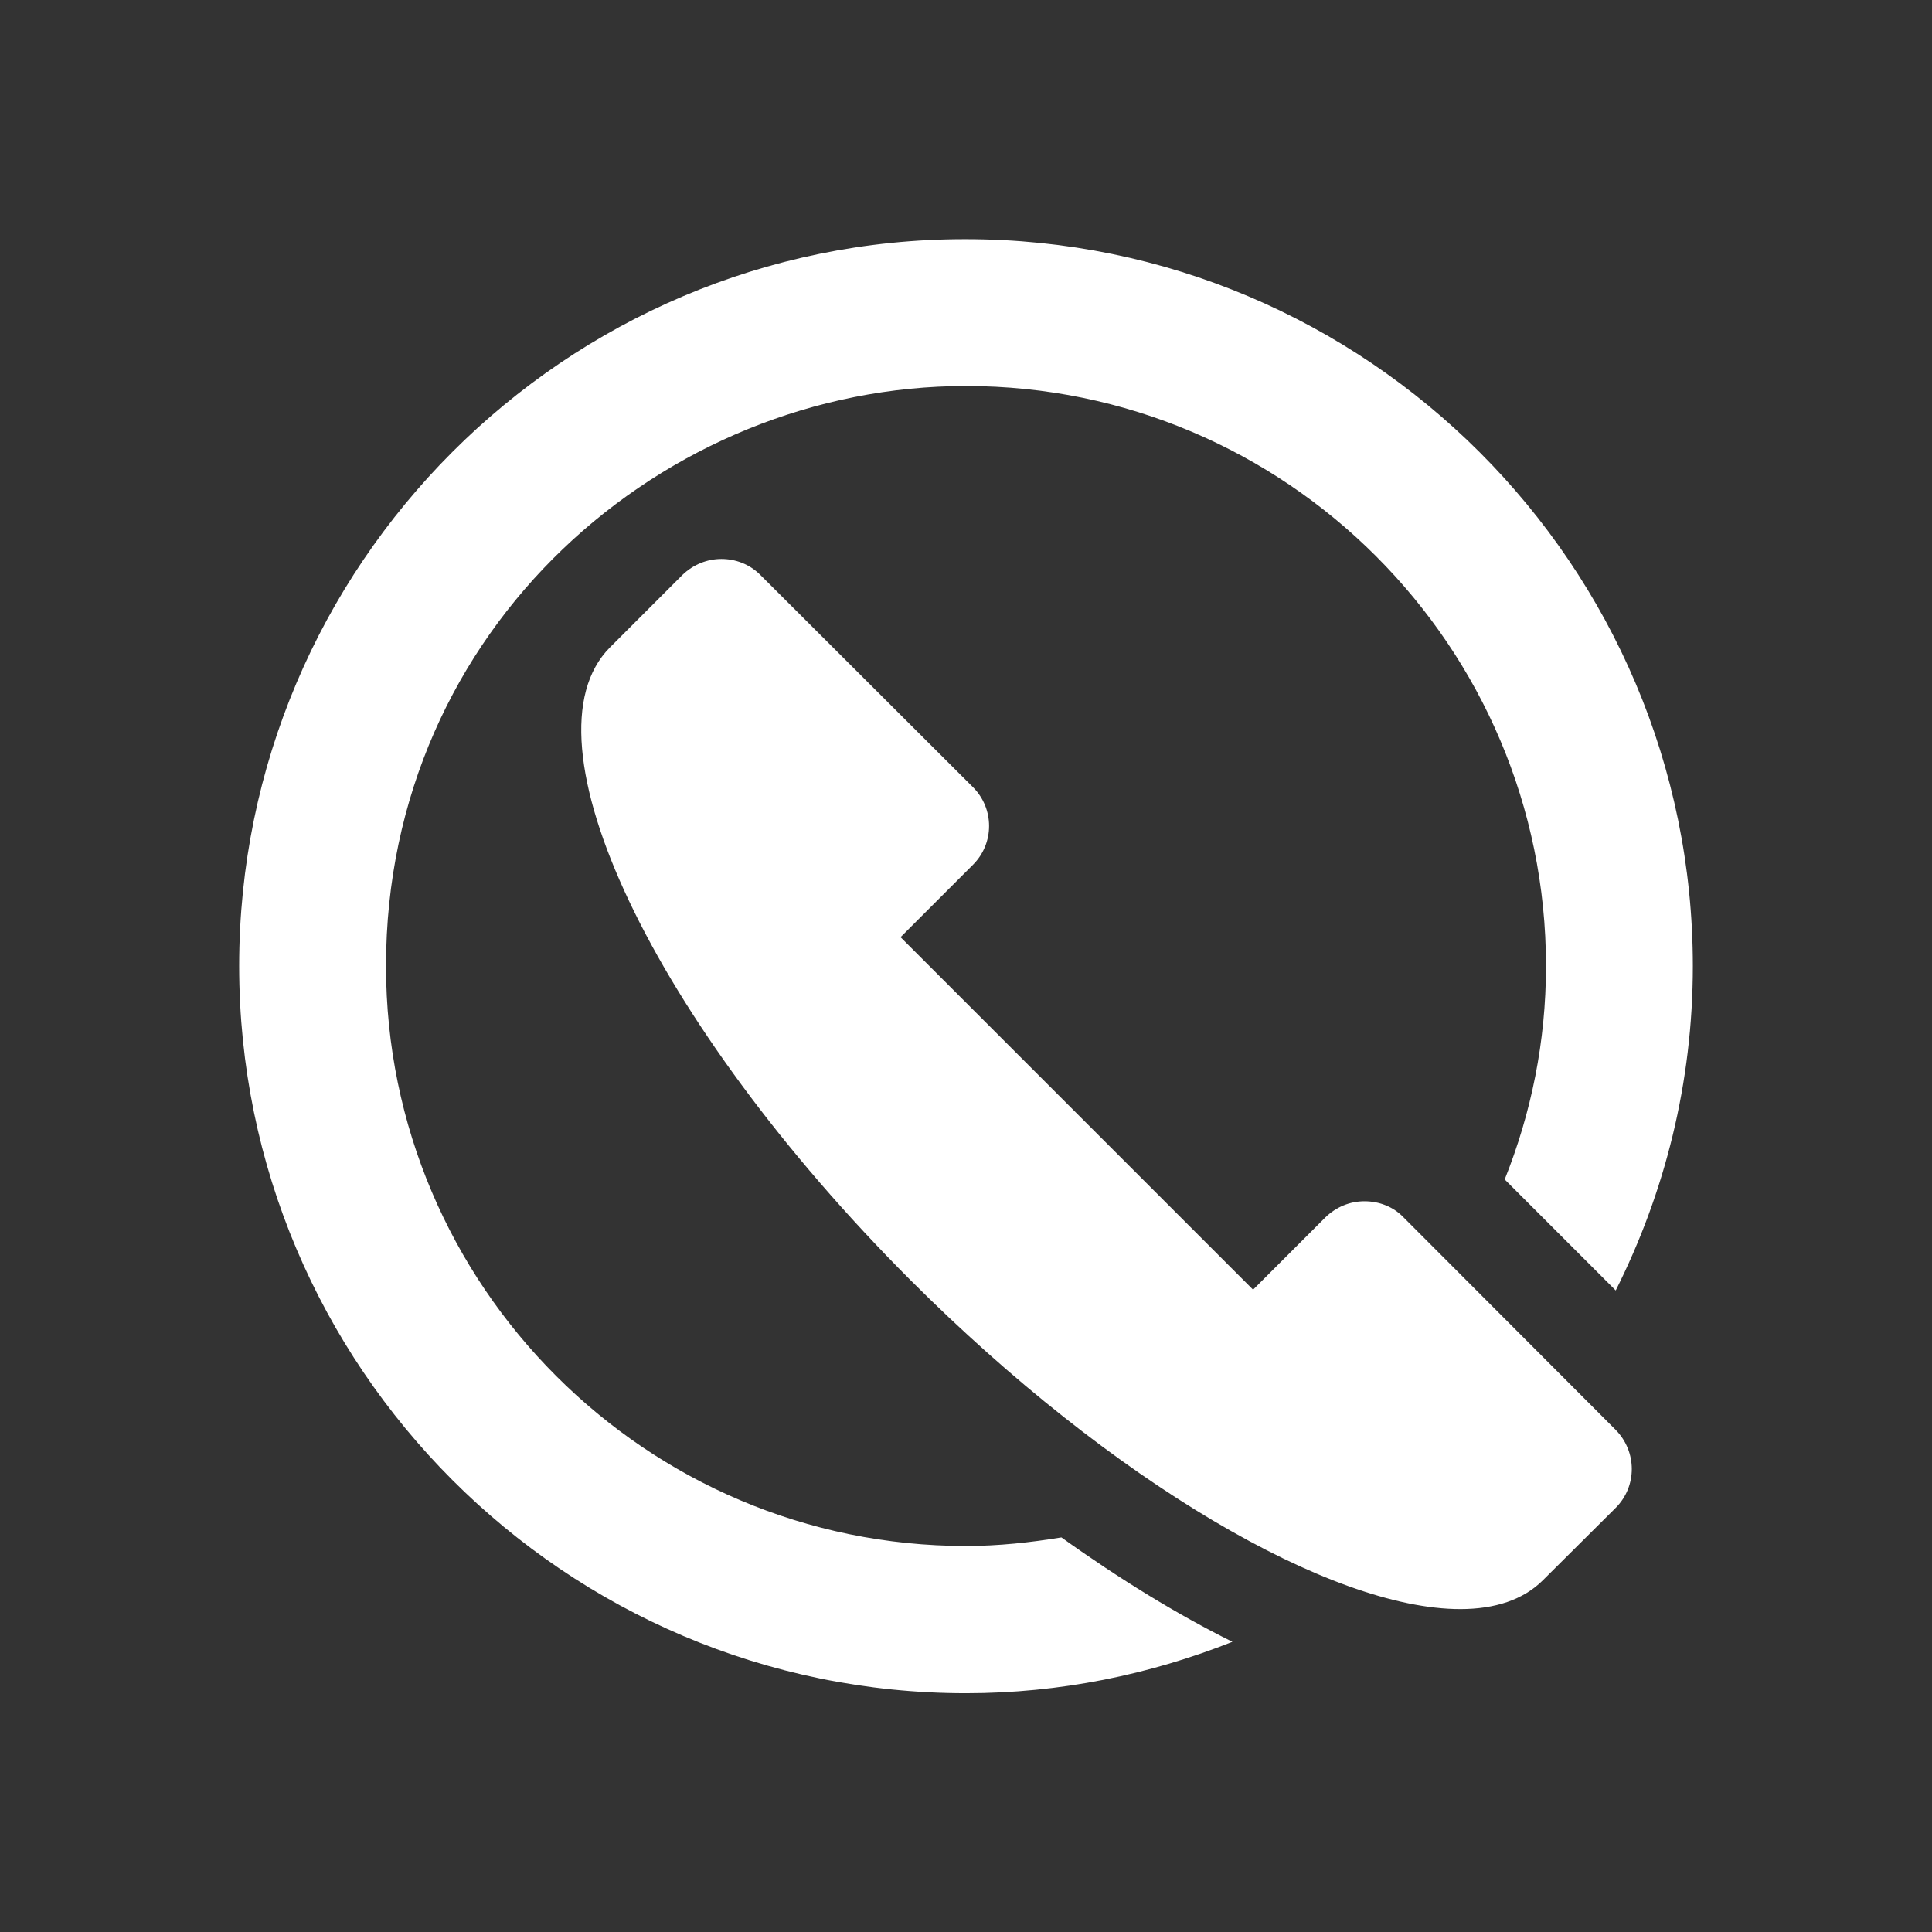 <?xml version="1.0" encoding="utf-8"?>
<!-- Generator: Adobe Illustrator 23.0.1, SVG Export Plug-In . SVG Version: 6.00 Build 0)  -->
<svg version="1.1" id="Layer_1" xmlns="http://www.w3.org/2000/svg" xmlns:xlink="http://www.w3.org/1999/xlink" x="0px" y="0px"
	 viewBox="0 0 496 496" style="enable-background:new 0 0 496 496;" xml:space="preserve">
<rect x="0" y="0" width="496" height="496" fill="#333333" stroke="none"/>
<style type="text/css">
	.st0{fill:#EB242B;}
	.st1{fill:#1E70B3;}
	.st2{fill:#FFFFFF;}
</style>
<path class="st2" d="M360.3,312.5c-2.6-2.7-6.2-4.1-10-4.1s-7.3,1.5-10,4.1l-18.6,18.6l-90.5-90.5l18.6-18.6
	c5.5-5.5,5.5-14.4,0-19.9l-54.6-54.5c-2.8-2.8-6.4-4.1-10-4.1c-3.6,0-7.2,1.4-10,4.1l-18.6,18.6c-23.5,23.6,11,96.2,77.1,162.4
	c52,52,108.1,84.5,141.2,84.5c8.9,0,16.2-2.4,21.2-7.4l0,0l18.7-18.6c5.5-5.5,5.5-14.4,0-20L360.3,312.5z M248,396.9
	c-82.1,0-148.9-66.8-148.9-148.9c0-86.9,71.4-148.9,148.9-148.9c82.1,0,148.9,66.8,148.9,148.9c0,19.4-3.8,37.8-10.6,54.8l28.5,28.5
	c12.6-25.1,19.8-53.3,19.8-83.3c0-102.9-83.7-186.6-186.7-186.6C145.1,61.3,61.4,145.1,61.4,248c0,102.9,83.7,186.7,186.6,186.7
	c24.2,0,47.2-4.8,68.4-13.2c-14.1-7-28.8-16-43.9-26.8C264.5,396,256.4,396.9,248,396.9"/>
</svg>
